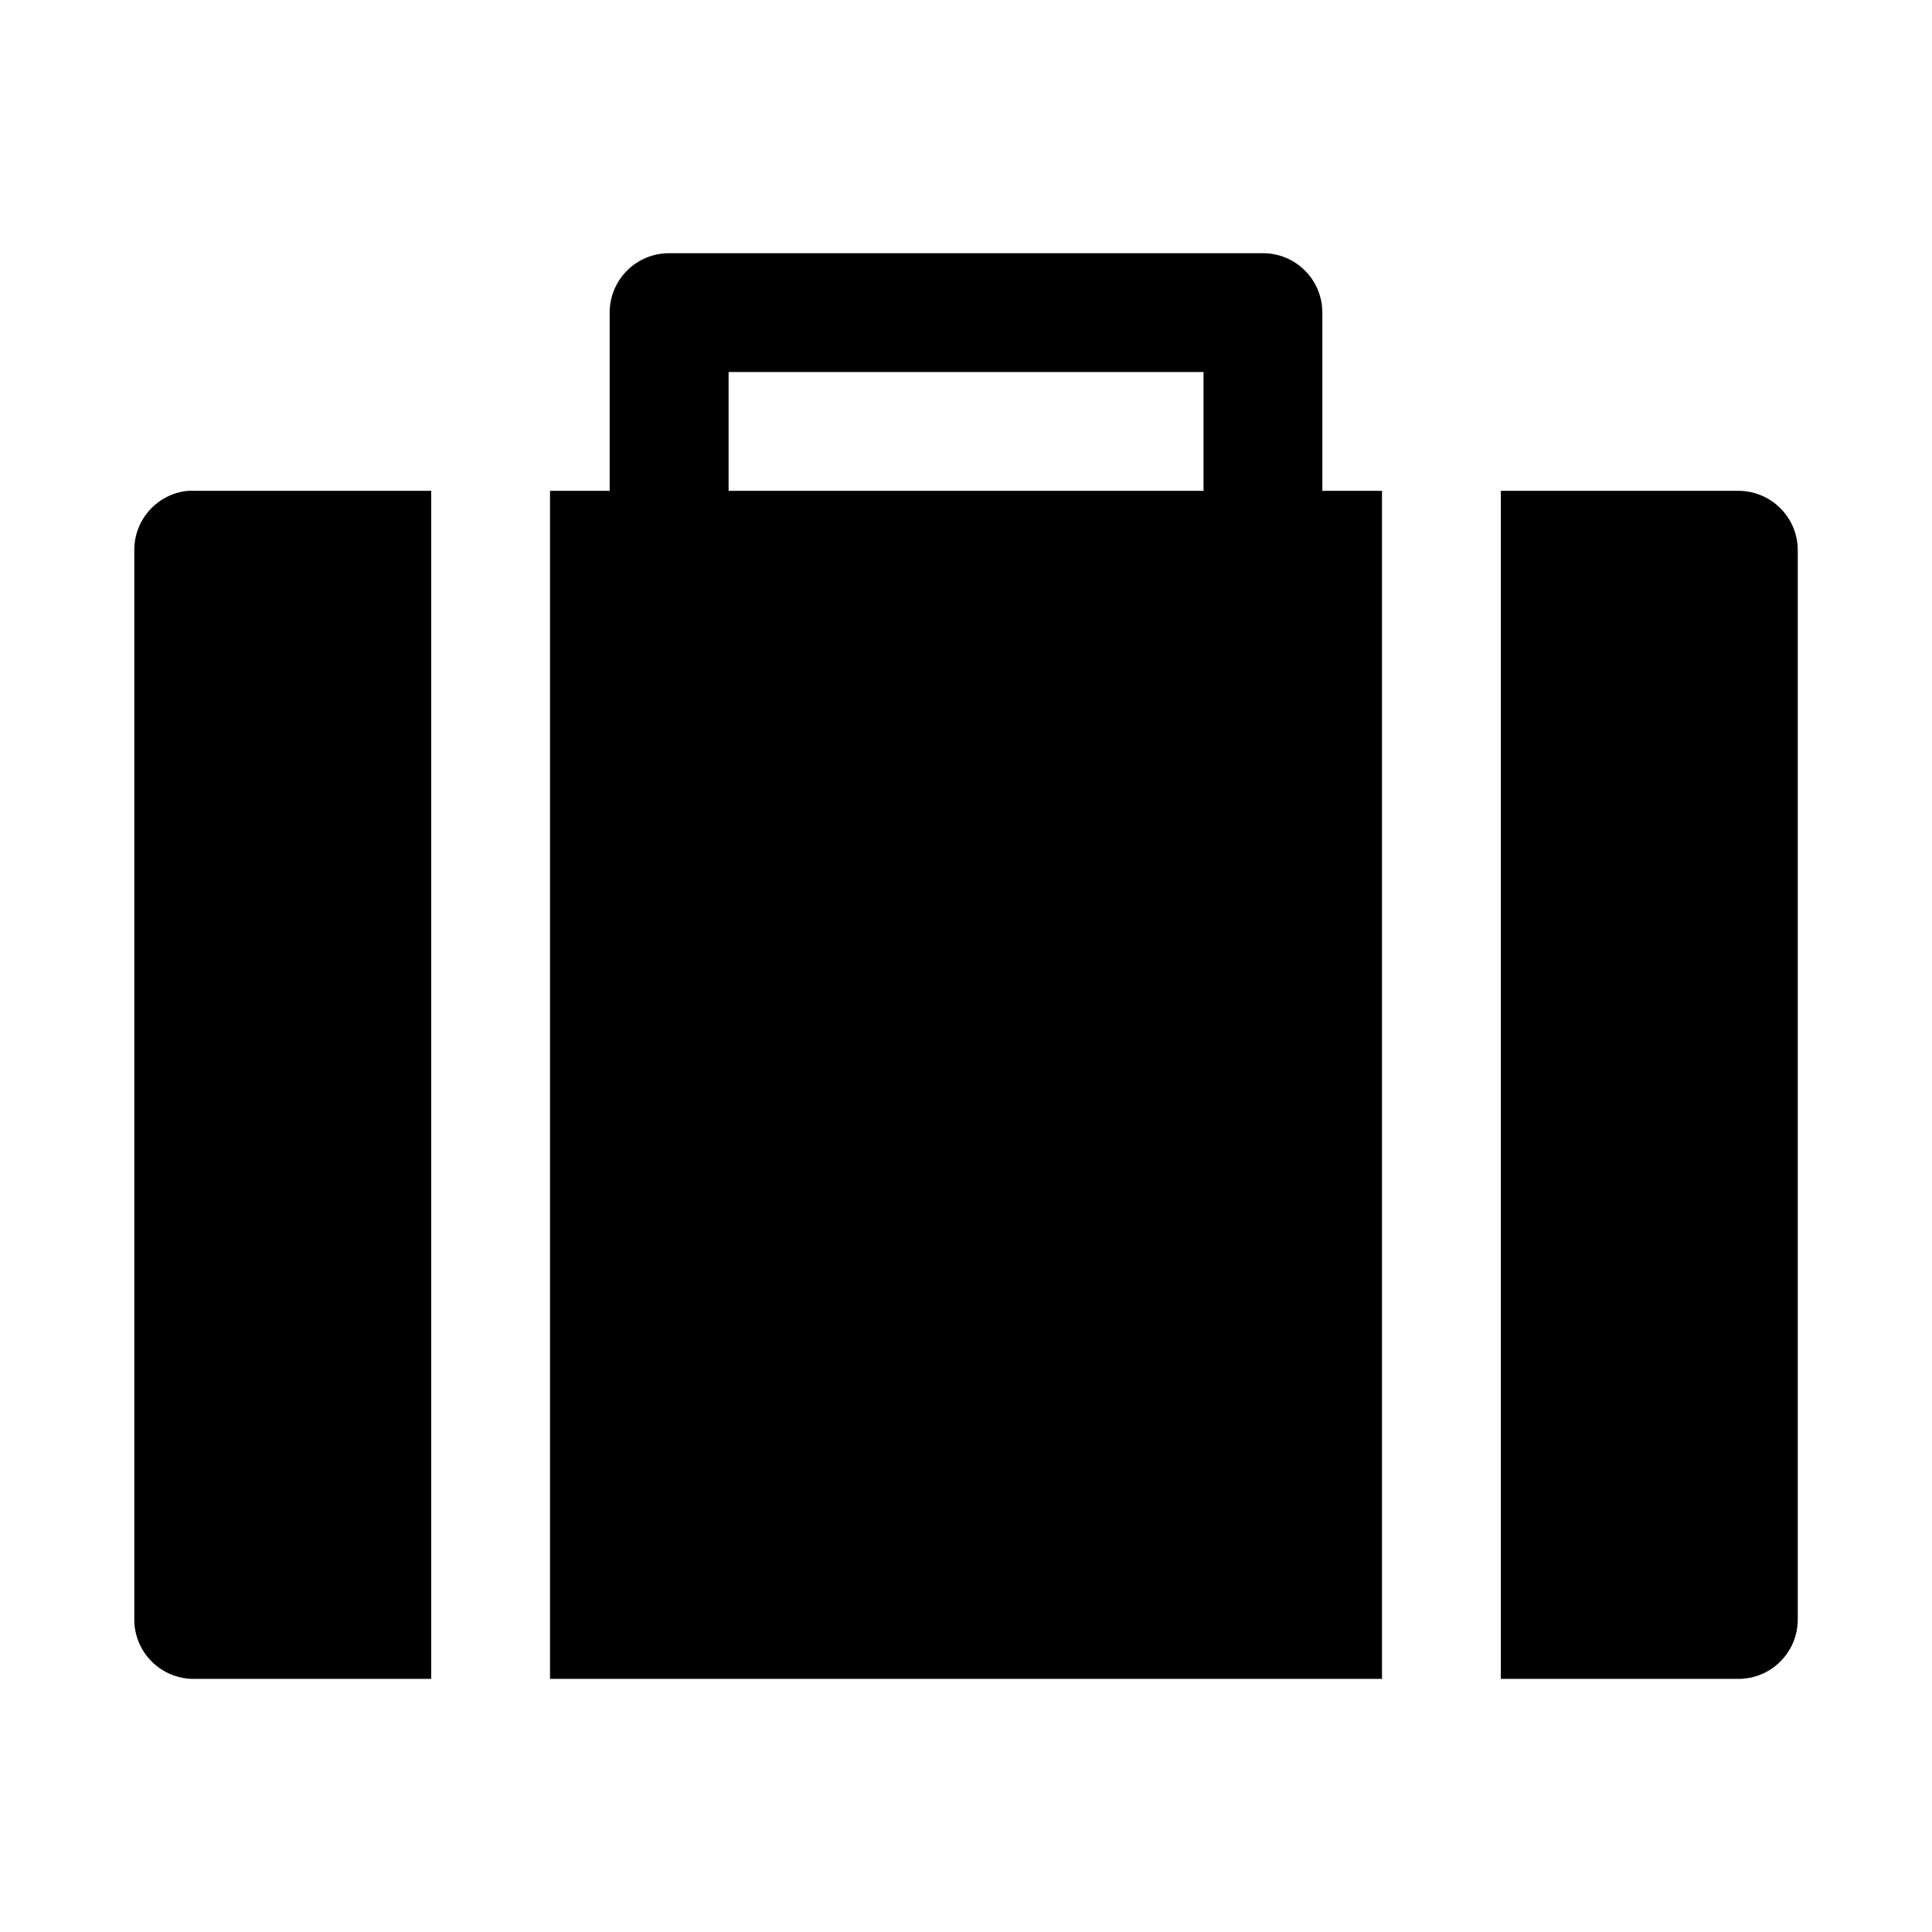 <?xml version="1.0" encoding="UTF-8"?>
<!-- Uploaded to: SVG Repo, www.svgrepo.com, Generator: SVG Repo Mixer Tools -->
<svg fill="#000000" width="800px" height="800px" version="1.1" viewBox="144 144 512 512" xmlns="http://www.w3.org/2000/svg">
 <path d="m321.25 211.1c-8.652 0.027-15.652 7.027-15.68 15.684v47.293h-15.809v314.85h220.48v-314.85h-15.805v-47.293c-0.031-8.656-7.031-15.656-15.684-15.684zm15.836 31.488h125.86v31.488h-125.86zm-143.32 31.488c-8.055 0.805-14.188 7.586-14.176 15.68v283.49c0.031 8.645 7.035 15.648 15.684 15.68h63.004v-314.85h-63.004c-0.504-0.023-1.008-0.023-1.508 0zm347.97 0v314.85h63.008c8.645-0.031 15.648-7.035 15.68-15.68v-283.49c-0.031-8.645-7.035-15.648-15.68-15.68z" fill-rule="evenodd"/>
</svg>